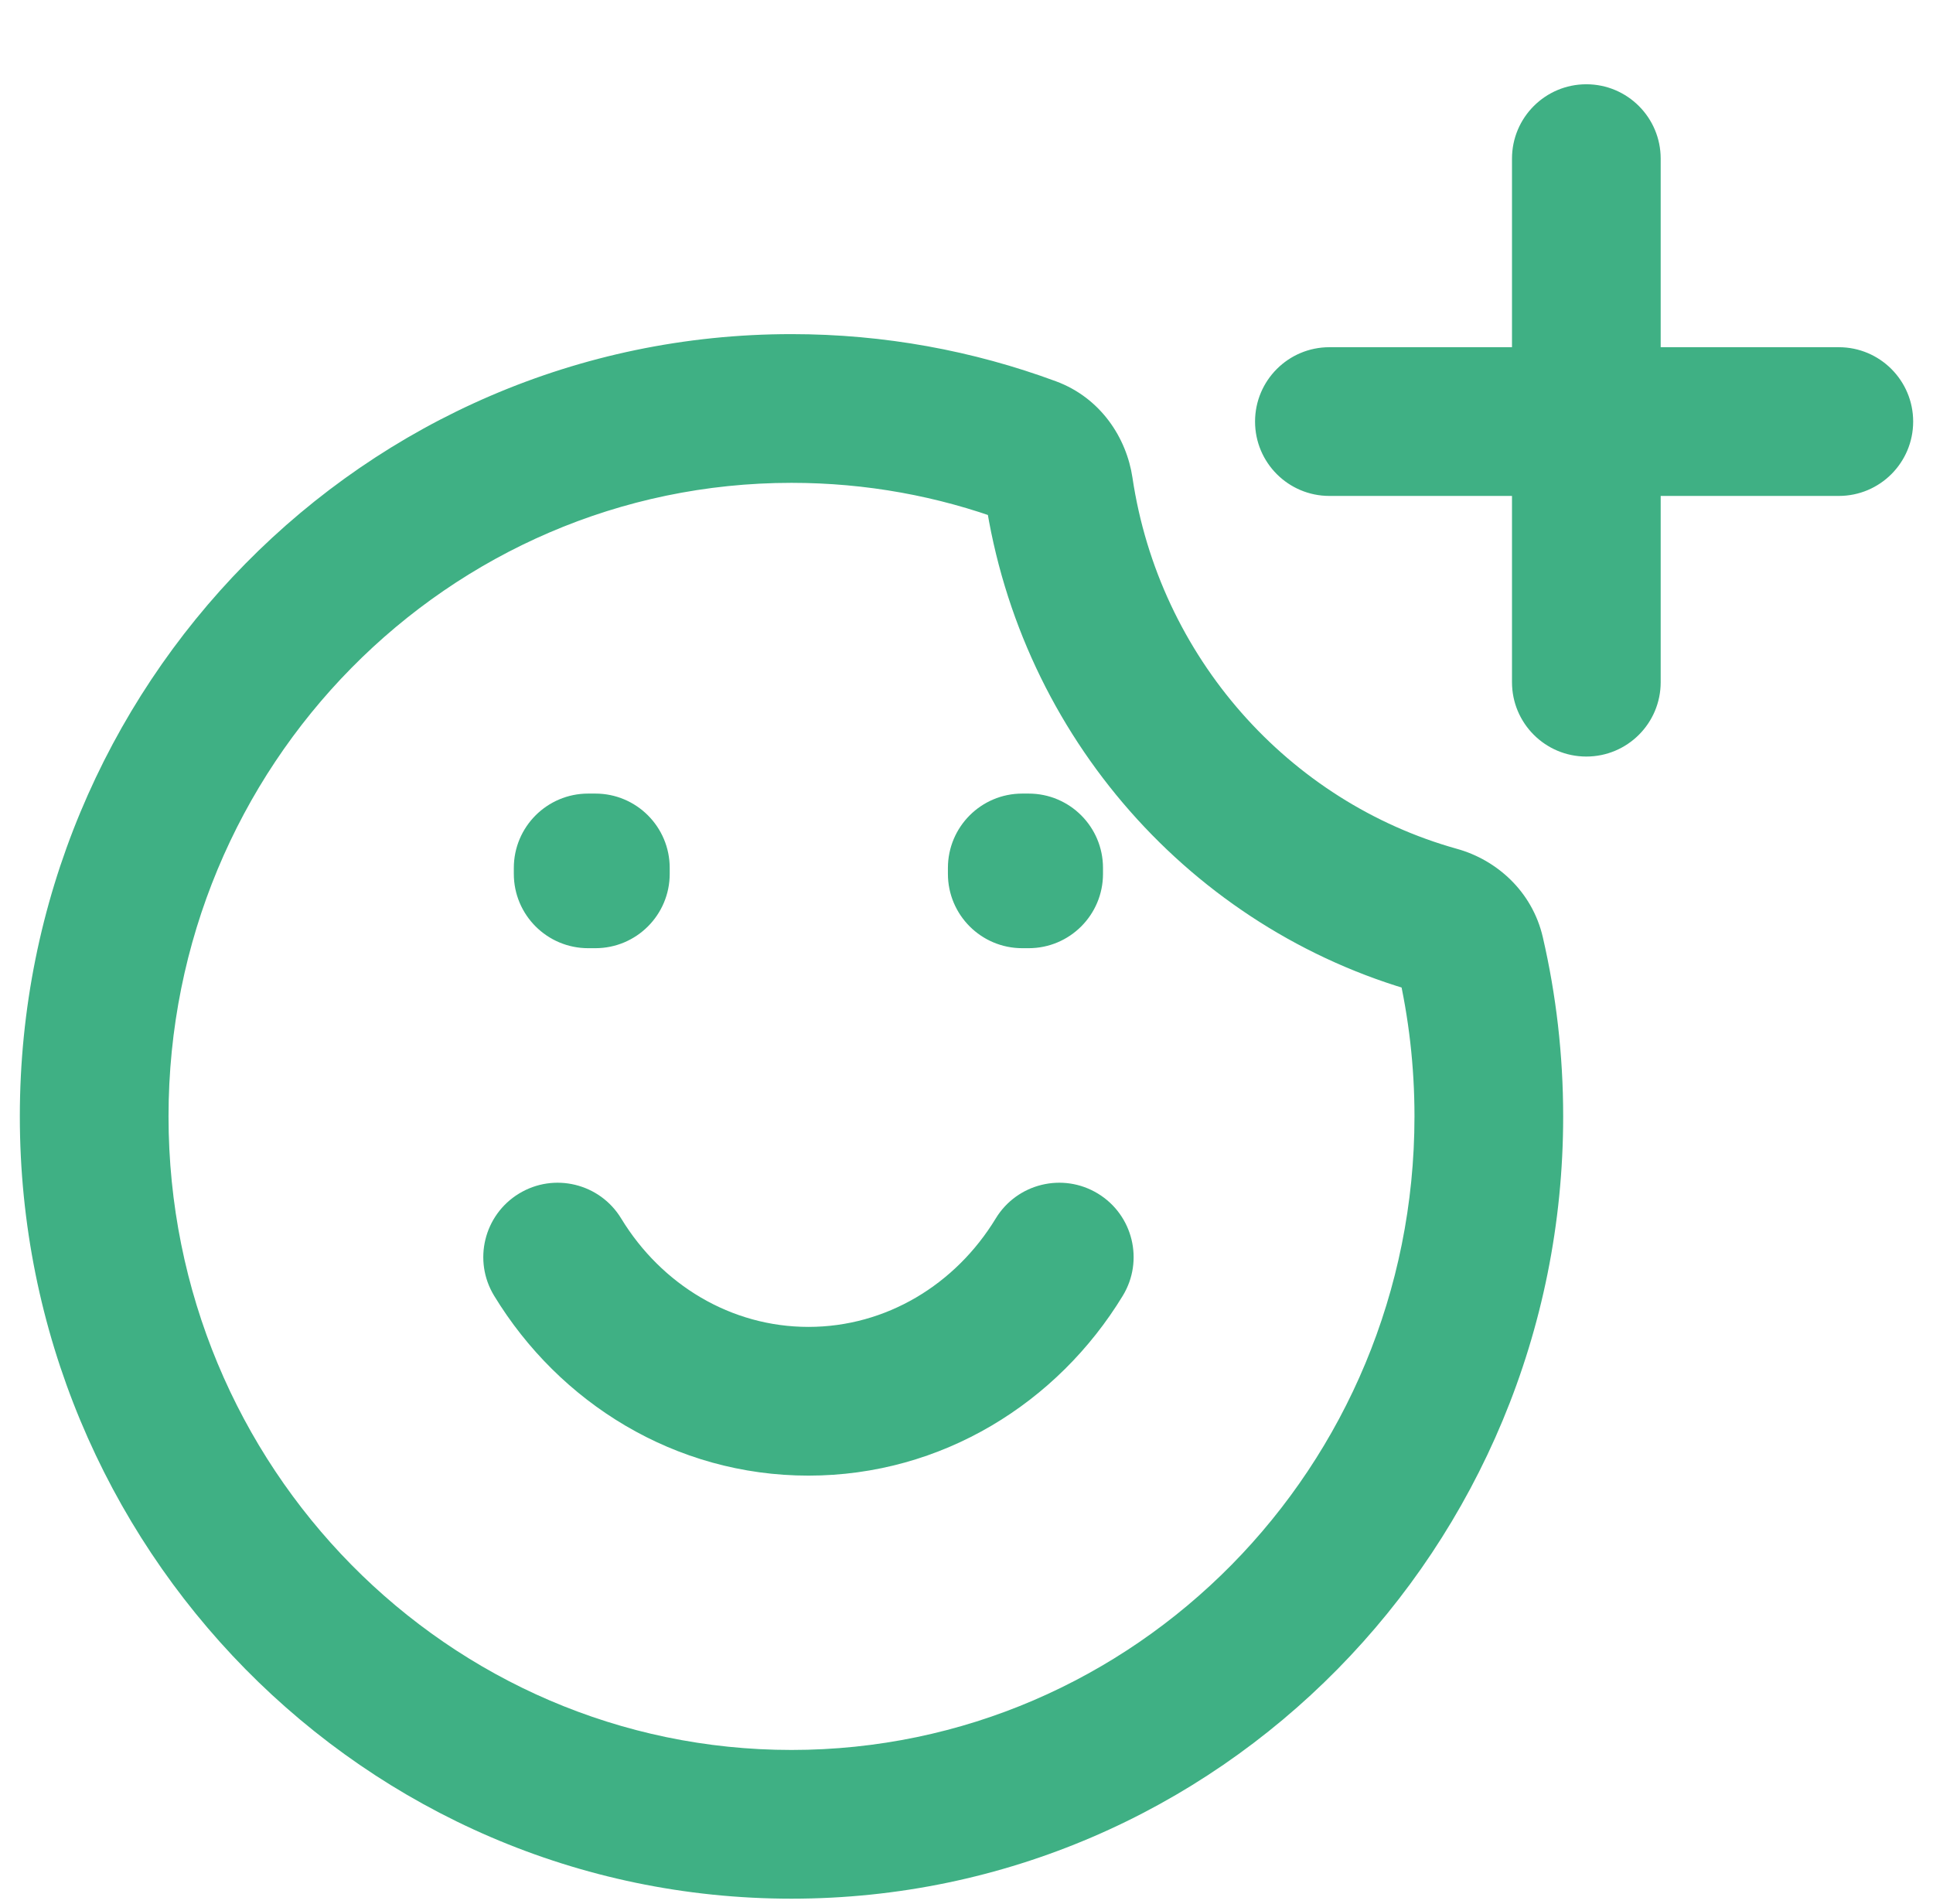 <svg width="65" height="64" viewBox="0 0 65 64" fill="none" xmlns="http://www.w3.org/2000/svg">
<path d="M48.326 30.947L48.997 28.539L48.326 30.947ZM49.444 32.073L51.88 31.51L49.444 32.073ZM34.639 15.162L35.505 12.818L34.639 15.162ZM35.607 16.423L33.134 16.791L35.607 16.423ZM55.843 5.333C55.843 3.953 54.724 2.833 53.343 2.833C51.962 2.833 50.843 3.953 50.843 5.333H55.843ZM50.843 22.935C50.843 24.316 51.962 25.435 53.343 25.435C54.724 25.435 55.843 24.316 55.843 22.935H50.843ZM44.703 11.673C43.322 11.673 42.203 12.793 42.203 14.173C42.203 15.554 43.322 16.673 44.703 16.673V11.673ZM61.833 16.673C63.214 16.673 64.333 15.554 64.333 14.173C64.333 12.793 63.214 11.673 61.833 11.673V16.673ZM20.887 40.963C20.169 39.784 18.631 39.41 17.452 40.128C16.273 40.846 15.898 42.384 16.616 43.563L20.887 40.963ZM37.755 43.563C38.473 42.384 38.099 40.846 36.919 40.128C35.74 39.41 34.202 39.784 33.484 40.963L37.755 43.563ZM19.778 29.18V26.68C18.397 26.68 17.278 27.799 17.278 29.18H19.778ZM20.02 29.18H22.52C22.52 27.799 21.401 26.68 20.02 26.68V29.18ZM34.375 29.18V26.68C32.994 26.68 31.875 27.799 31.875 29.18H34.375ZM34.59 29.18H37.09C37.09 27.799 35.971 26.68 34.59 26.68V29.18ZM20.02 29.378V31.878C21.401 31.878 22.52 30.759 22.52 29.378H20.02ZM19.778 29.378H17.278C17.278 30.759 18.397 31.878 19.778 31.878V29.378ZM34.59 29.378V31.878C35.971 31.878 37.09 30.759 37.09 29.378H34.59ZM34.375 29.378H31.875C31.875 30.759 32.994 31.878 34.375 31.878V29.378ZM35.505 12.818C32.729 11.792 29.734 11.233 26.615 11.233V16.233C29.133 16.233 31.542 16.683 33.772 17.508L35.505 12.818ZM48.997 28.539C43.336 26.961 38.979 22.093 38.08 16.055L33.134 16.791C34.322 24.769 40.08 31.244 47.655 33.355L48.997 28.539ZM52.564 37.533C52.564 35.464 52.328 33.447 51.88 31.51L47.008 32.636C47.371 34.206 47.564 35.845 47.564 37.533H52.564ZM26.615 63.833C40.981 63.833 52.564 52.023 52.564 37.533H47.564C47.564 49.332 38.15 58.833 26.615 58.833V63.833ZM0.667 37.533C0.667 52.023 12.249 63.833 26.615 63.833V58.833C15.081 58.833 5.667 49.332 5.667 37.533H0.667ZM26.615 11.233C12.249 11.233 0.667 23.043 0.667 37.533H5.667C5.667 25.734 15.081 16.233 26.615 16.233V11.233ZM47.655 33.355C47.428 33.292 47.11 33.077 47.008 32.636L51.88 31.51C51.52 29.953 50.312 28.905 48.997 28.539L47.655 33.355ZM33.772 17.508C33.314 17.338 33.162 16.979 33.134 16.791L38.08 16.055C37.883 14.734 37.023 13.378 35.505 12.818L33.772 17.508ZM50.843 5.333V22.935H55.843V5.333H50.843ZM44.703 16.673H61.833V11.673H44.703V16.673ZM27.186 44.61C24.583 44.61 22.245 43.195 20.887 40.963L16.616 43.563C18.806 47.16 22.697 49.61 27.186 49.61V44.61ZM33.484 40.963C32.126 43.195 29.788 44.61 27.186 44.61V49.61C31.675 49.61 35.566 47.16 37.755 43.563L33.484 40.963ZM19.778 31.68H20.02V26.68H19.778V31.68ZM34.375 31.68H34.59V26.68H34.375V31.68ZM17.52 29.18V29.378H22.52V29.18H17.52ZM20.02 26.878H19.778V31.878H20.02V26.878ZM22.278 29.378V29.18H17.278V29.378H22.278ZM32.09 29.18V29.378H37.09V29.18H32.09ZM34.59 26.878H34.375V31.878H34.59V26.878ZM36.875 29.378V29.18H31.875V29.378H36.875Z" fill="#3FB084"/>
</svg>
